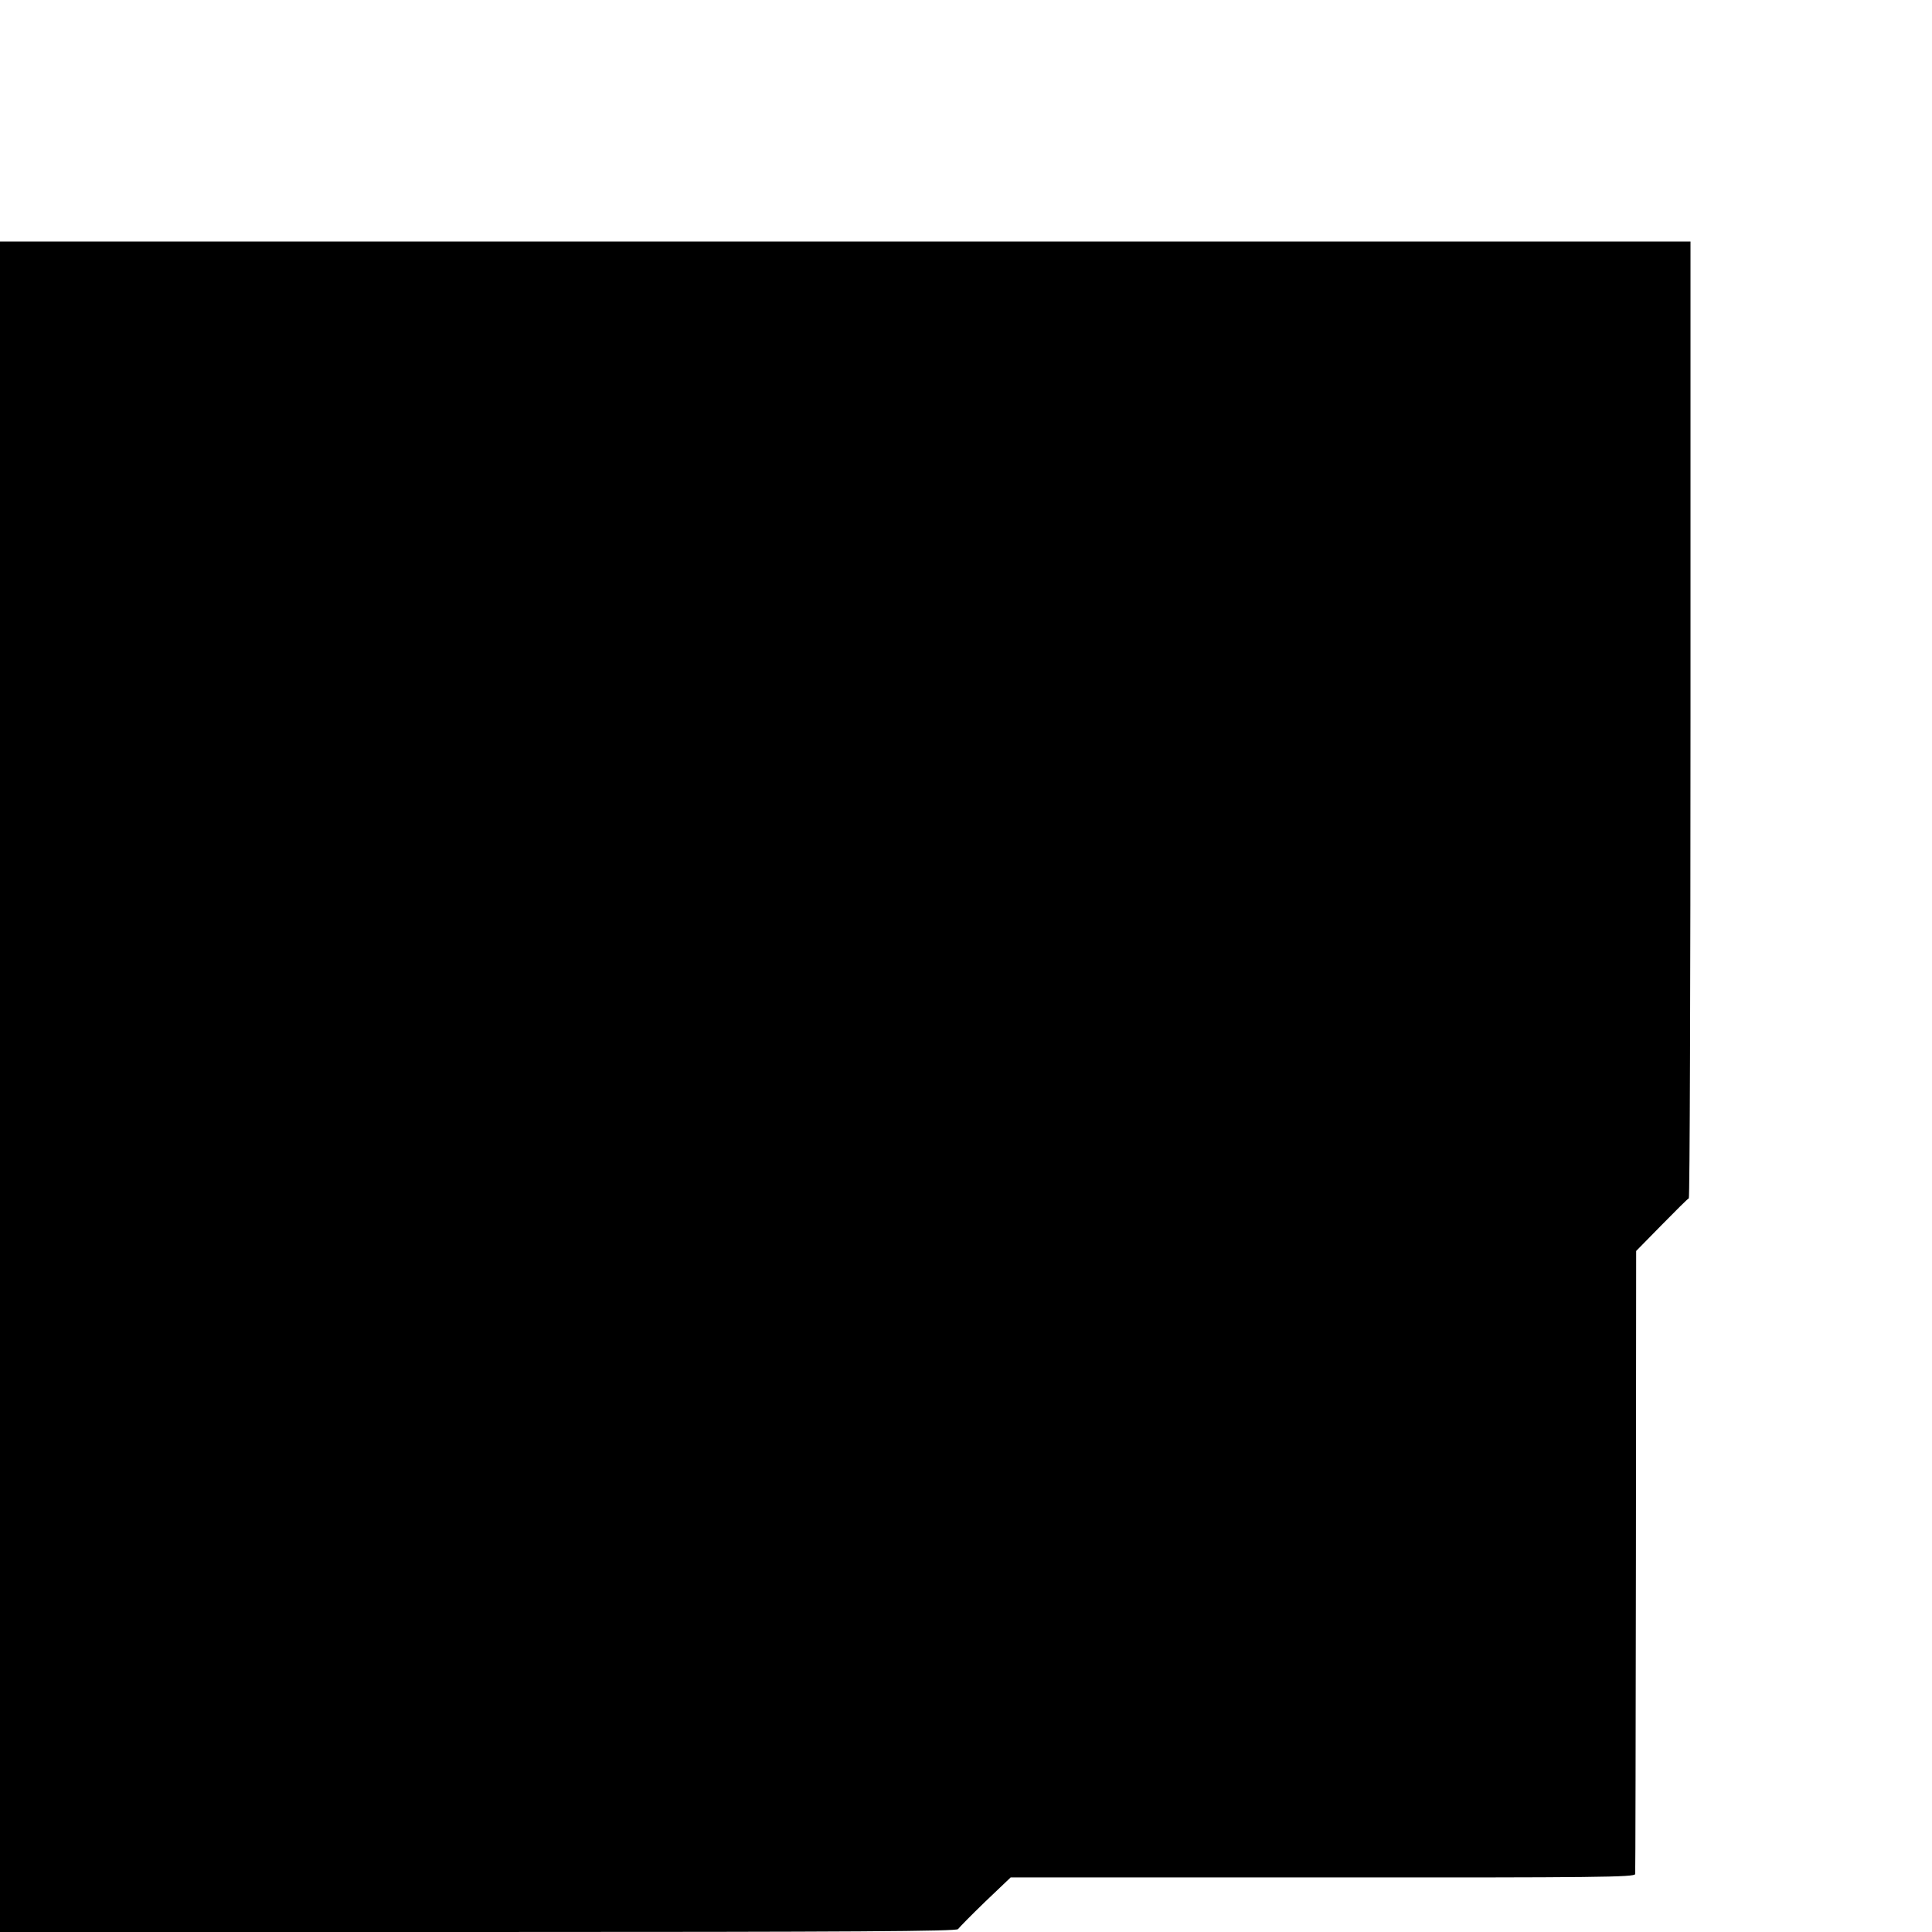 <?xml version="1.0" standalone="no"?>
<!DOCTYPE svg PUBLIC "-//W3C//DTD SVG 20010904//EN"
 "http://www.w3.org/TR/2001/REC-SVG-20010904/DTD/svg10.dtd">
<svg version="1.0" xmlns="http://www.w3.org/2000/svg"
 width="16pt" height="16pt" viewBox="0 0 16 16"
 preserveAspectRatio="xMidYMid meet">
<g transform="translate(0,16) scale(0.002,-0.002)"
fill="#000000" stroke="none">
<path d="M0 3500 l0 -3500 1980 0 c1572 0 1981 3 1987 12 5 7 55 58 113 114
l105 100 1293 0 c1142 -1 1292 1 1293 14 1 8 2 592 3 1297 l1 1283 105 107
c58 59 108 109 113 111 4 2 7 894 7 1983 l0 1979 -3500 0 -3500 0 0 -3500z"/>
</g>
</svg>
